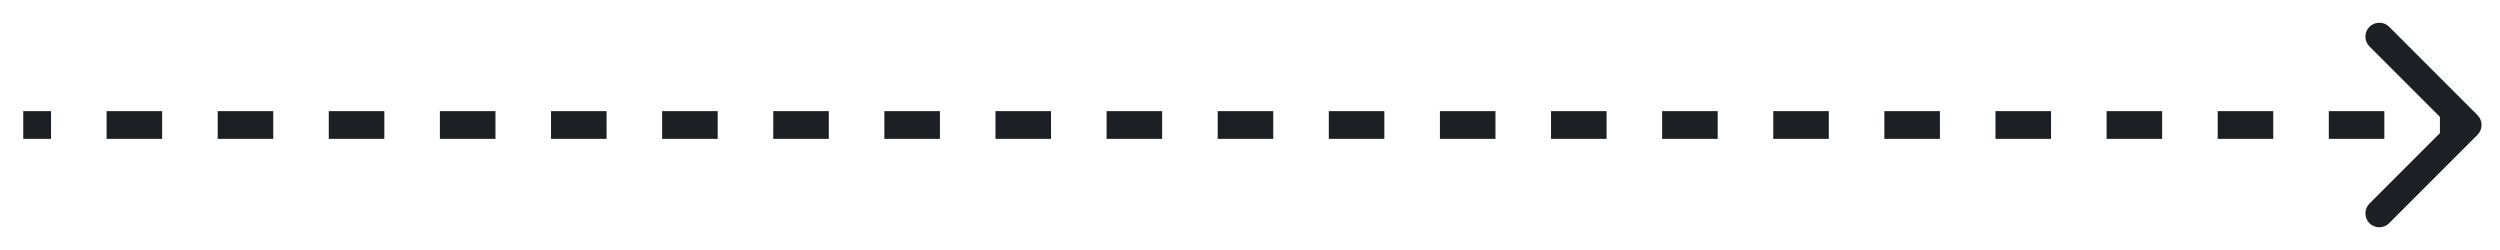 <svg width="90" height="9" viewBox="0 0 90 9" fill="none" xmlns="http://www.w3.org/2000/svg">
<path d="M89.19 4.854C89.385 4.658 89.385 4.342 89.19 4.146L86.008 0.964C85.813 0.769 85.496 0.769 85.301 0.964C85.106 1.16 85.106 1.476 85.301 1.672L88.129 4.5L85.301 7.328C85.106 7.524 85.106 7.84 85.301 8.036C85.496 8.231 85.813 8.231 86.008 8.036L89.19 4.854ZM0.837 5H1.837V4H0.837V5ZM3.837 5H5.837V4H3.837V5ZM7.837 5H9.837V4H7.837V5ZM11.836 5H13.836V4H11.836V5ZM15.836 5H17.837V4H15.836V5ZM19.837 5H21.837V4H19.837V5ZM23.837 5H25.837V4H23.837V5ZM27.837 5H29.837V4H27.837V5ZM31.837 5H33.837V4H31.837V5ZM35.837 5H37.837V4H35.837V5ZM39.837 5H41.837V4H39.837V5ZM43.837 5H45.837V4H43.837V5ZM47.837 5H49.837V4H47.837V5ZM51.837 5H53.837V4H51.837V5ZM55.837 5H57.837V4H55.837V5ZM59.837 5H61.837V4H59.837V5ZM63.837 5H65.837V4H63.837V5ZM67.837 5H69.837V4H67.837V5ZM71.837 5H73.837V4H71.837V5ZM75.837 5H77.837V4H75.837V5ZM79.837 5H81.837V4H79.837V5ZM83.837 5H85.837V4H83.837V5ZM87.837 5H88.837V4H87.837V5ZM89.19 4.854C89.385 4.658 89.385 4.342 89.19 4.146L86.008 0.964C85.813 0.769 85.496 0.769 85.301 0.964C85.106 1.16 85.106 1.476 85.301 1.672L88.129 4.5L85.301 7.328C85.106 7.524 85.106 7.84 85.301 8.036C85.496 8.231 85.813 8.231 86.008 8.036L89.19 4.854ZM0.837 5H1.837V4H0.837V5ZM3.837 5H5.837V4H3.837V5ZM7.837 5H9.837V4H7.837V5ZM11.836 5H13.836V4H11.836V5ZM15.836 5H17.837V4H15.836V5ZM19.837 5H21.837V4H19.837V5ZM23.837 5H25.837V4H23.837V5ZM27.837 5H29.837V4H27.837V5ZM31.837 5H33.837V4H31.837V5ZM35.837 5H37.837V4H35.837V5ZM39.837 5H41.837V4H39.837V5ZM43.837 5H45.837V4H43.837V5ZM47.837 5H49.837V4H47.837V5ZM51.837 5H53.837V4H51.837V5ZM55.837 5H57.837V4H55.837V5ZM59.837 5H61.837V4H59.837V5ZM63.837 5H65.837V4H63.837V5ZM67.837 5H69.837V4H67.837V5ZM71.837 5H73.837V4H71.837V5ZM75.837 5H77.837V4H75.837V5ZM79.837 5H81.837V4H79.837V5ZM83.837 5H85.837V4H83.837V5ZM87.837 5H88.837V4H87.837V5Z" fill="#1C1F23"/>
</svg>
